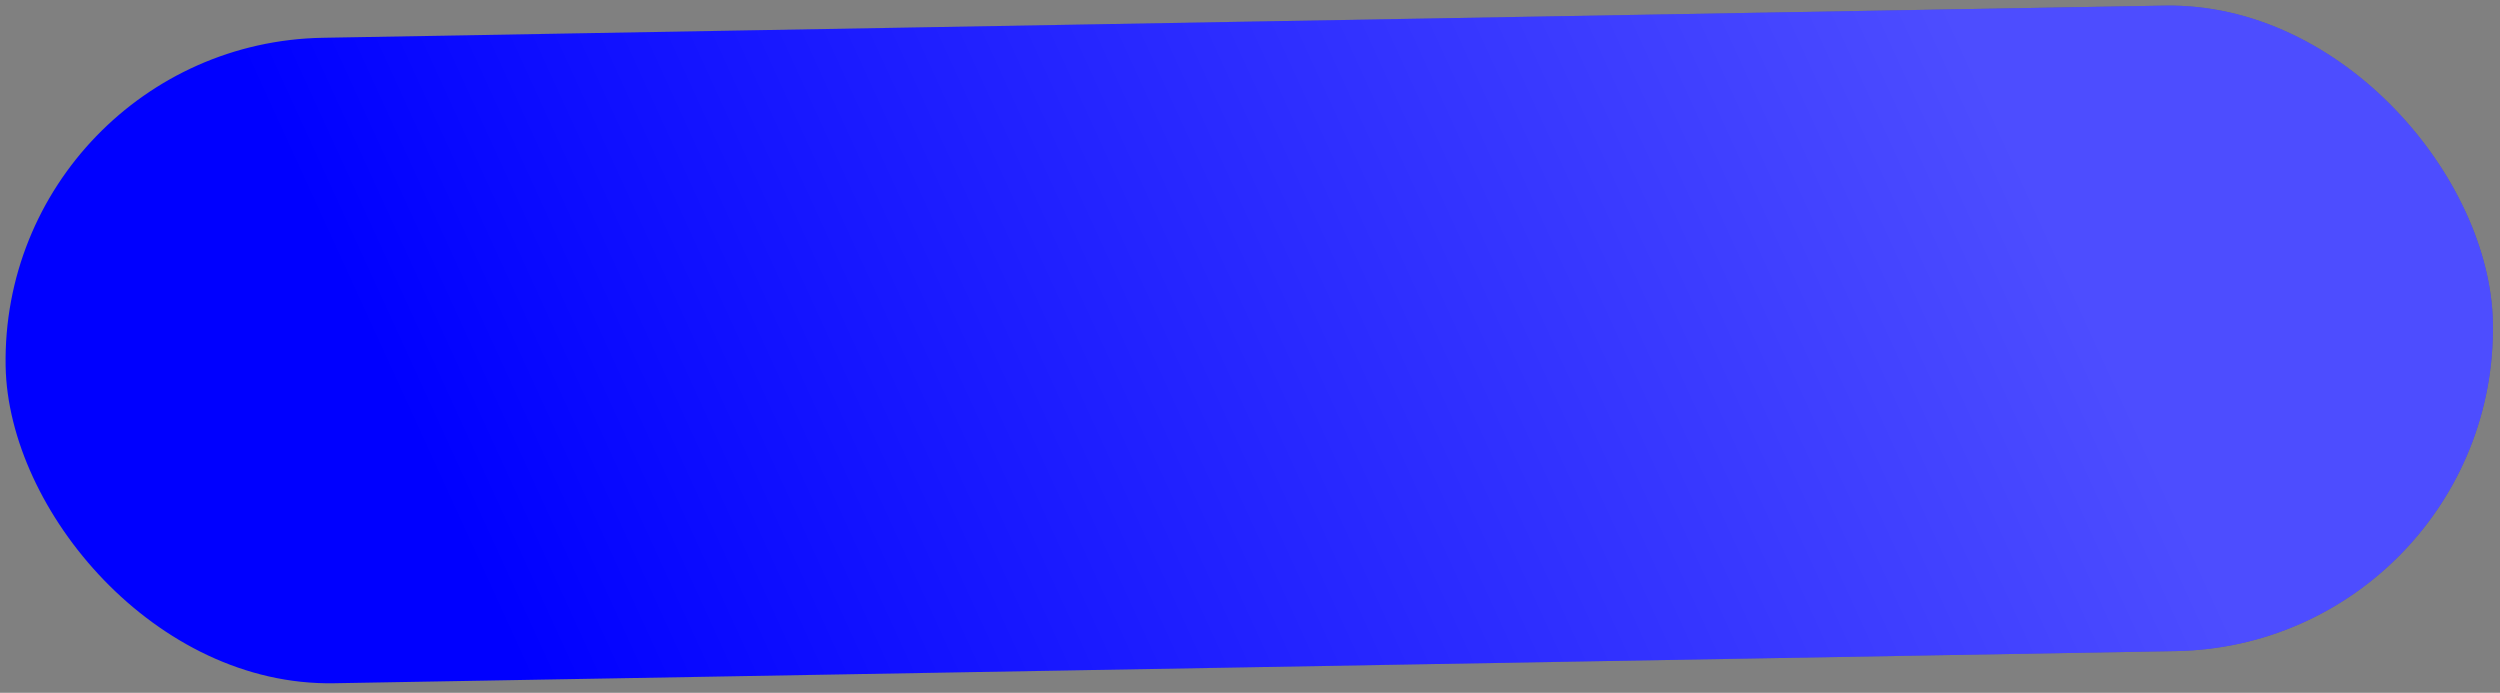<?xml version="1.0" encoding="UTF-8"?> <svg xmlns="http://www.w3.org/2000/svg" width="166" height="46" viewBox="0 0 166 46" fill="none"><rect x="0" y="0" width="166" height="46" fill="#808080" stroke="none"/> <rect y="2.883" width="165.178" height="42.865" rx="21.433" transform="rotate(-1 0 2.883)" fill="#0000FF"></rect> <rect y="2.883" width="165.178" height="42.865" rx="21.433" transform="rotate(-1 0 2.883)" fill="url(#paint0_linear_3_146)" fill-opacity="0.3"></rect> <defs> <linearGradient id="paint0_linear_3_146" x1="130.638" y1="6.647" x2="35.094" y2="48.318" gradientUnits="userSpaceOnUse"> <stop stop-color="white"></stop> <stop offset="1" stop-color="white" stop-opacity="0"></stop> </linearGradient> </defs> </svg> 